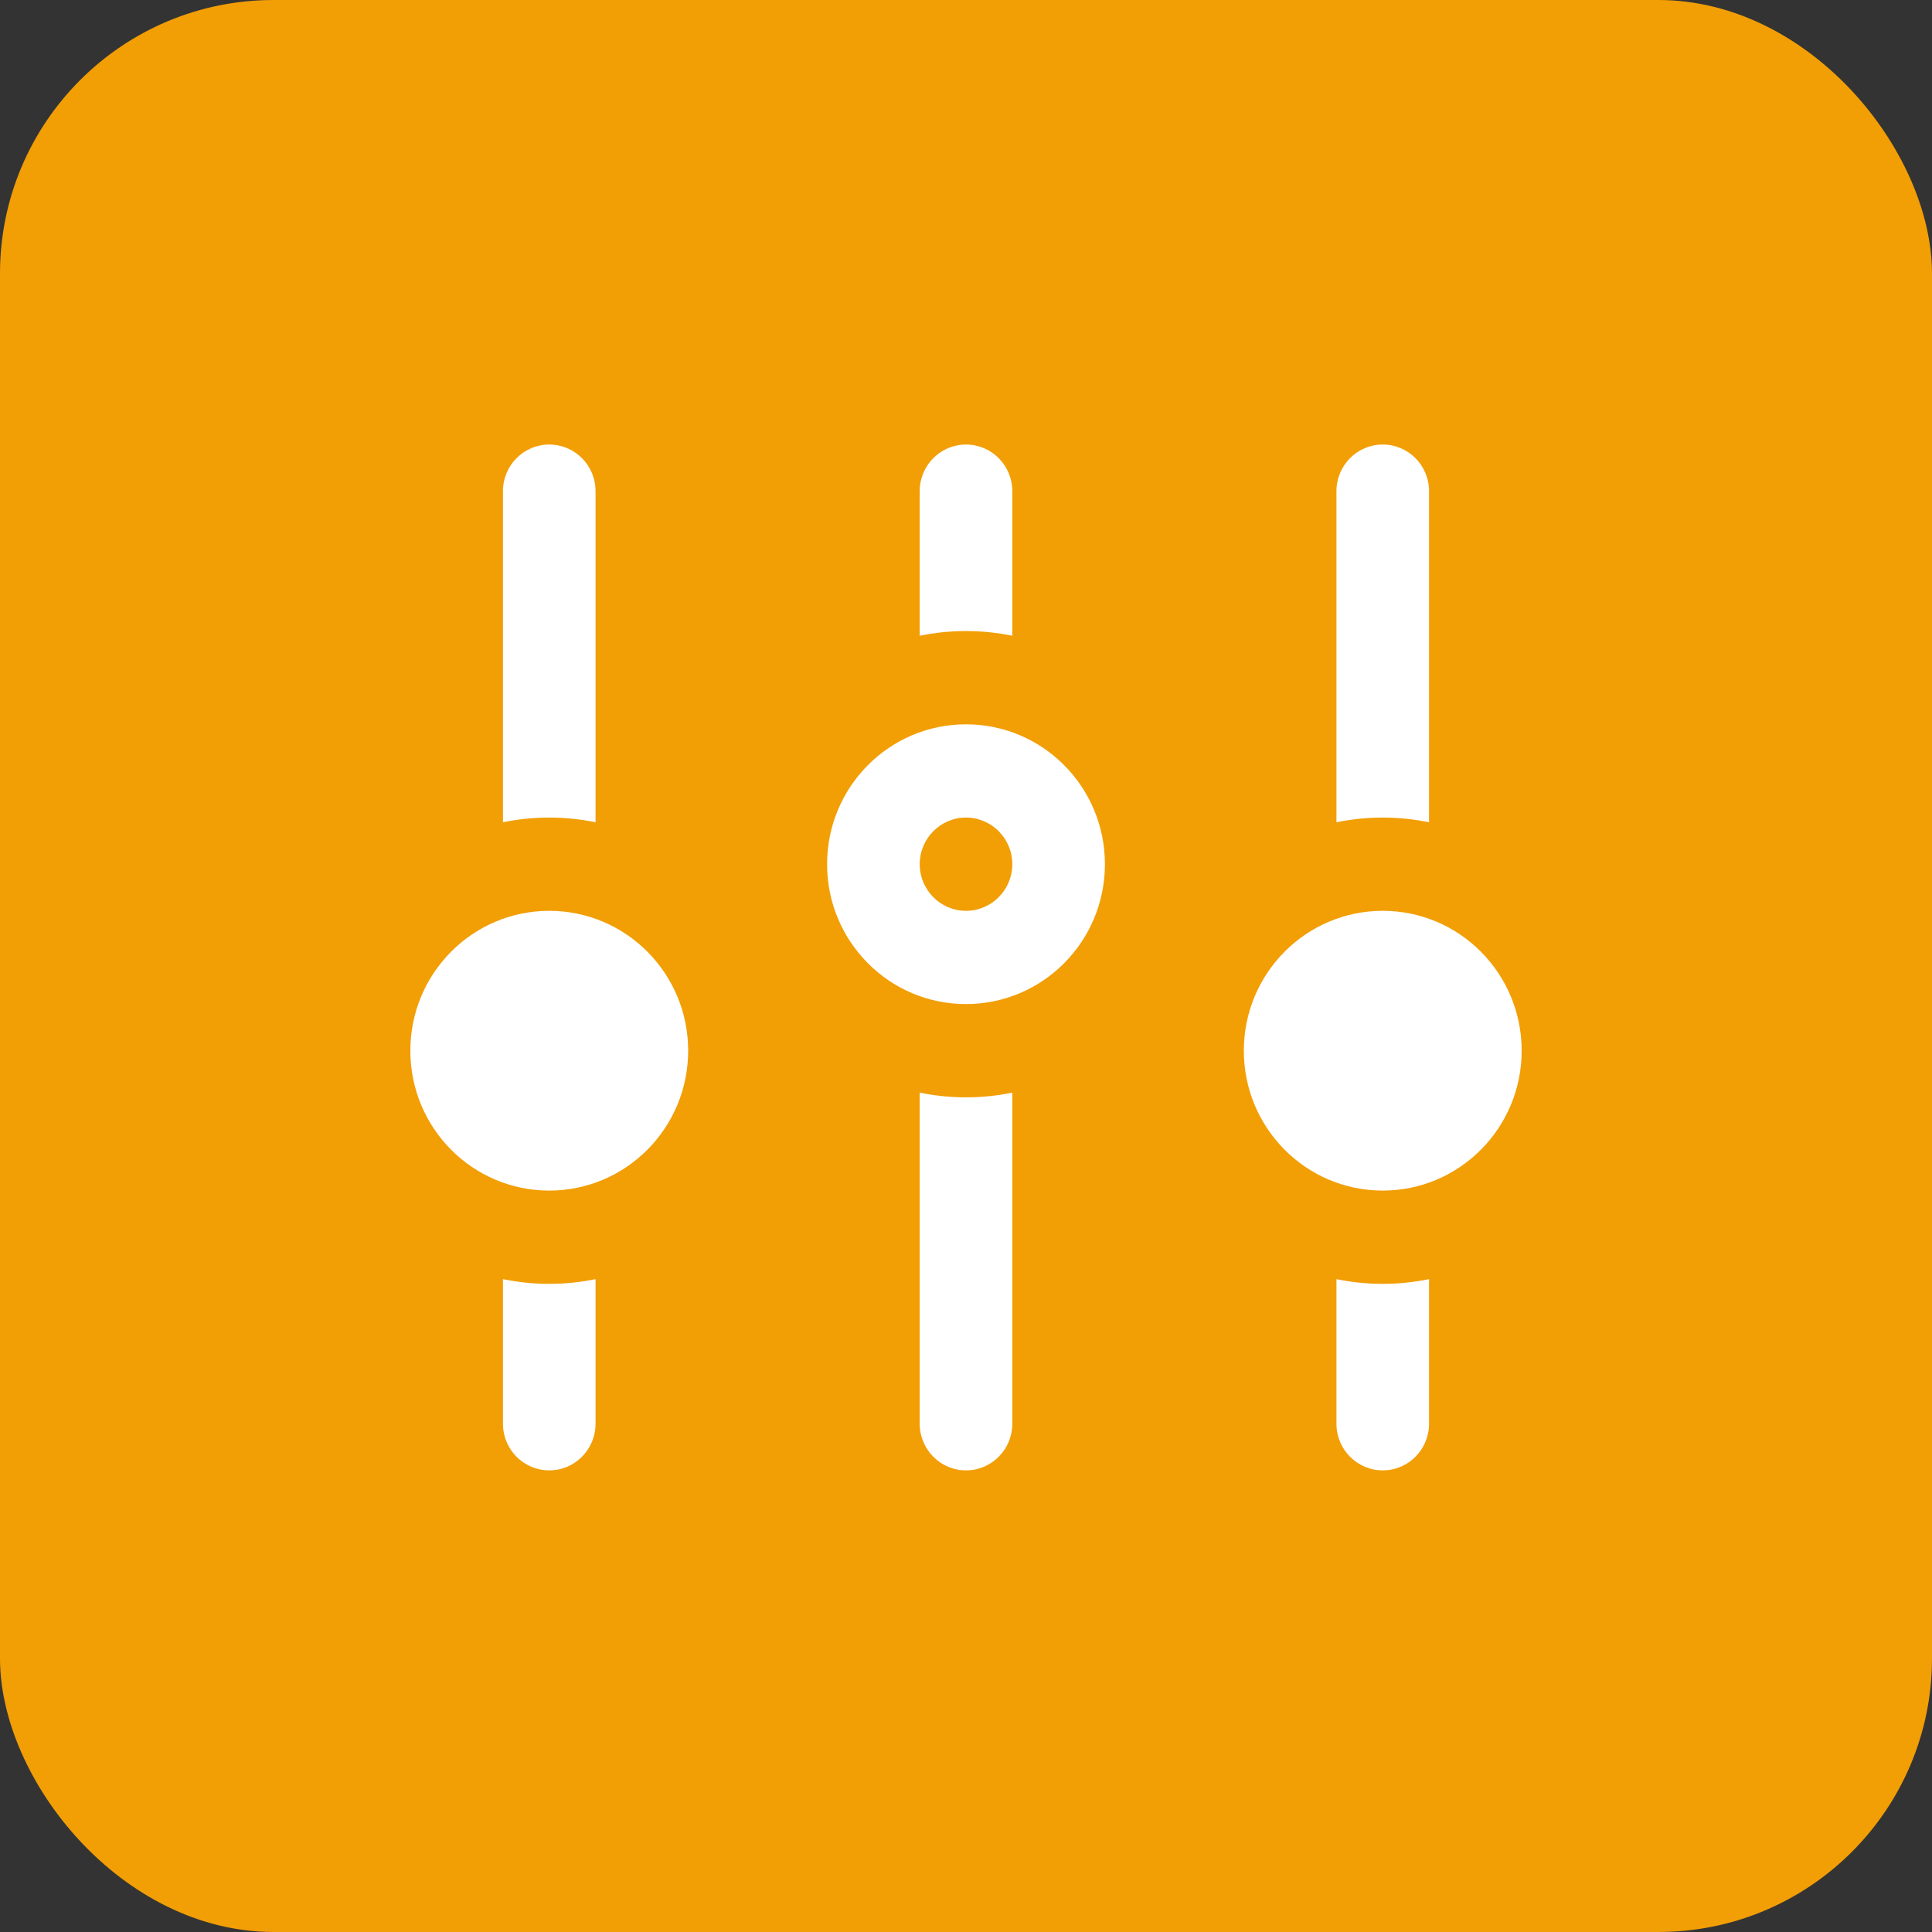 <?xml version="1.0" encoding="UTF-8"?>
<svg width="113px" height="113px" viewBox="0 0 113 113" version="1.1" xmlns="http://www.w3.org/2000/svg" xmlns:xlink="http://www.w3.org/1999/xlink">
    <rect x="0" y="0" width="113" height="113" fill="#333333" stroke="none"/>
    <title>icon-filters</title>
    <g id="Desktop" stroke="none" stroke-width="1" fill="none" fill-rule="evenodd">
        <g id="1.0-Homepage---Desktop" transform="translate(-542, -2344)">
            <g id="row-1" transform="translate(58, 2312)">
                <g id="2" transform="translate(452, 0)">
                    <g id="icon-filters" transform="translate(32, 32)">
                        <rect id="Rectangle" fill="#F29E05" x="0" y="0" width="113" height="113" rx="16"></rect>
                        <path d="M56.5,47.818 C57.995,47.818 59.208,49.043 59.208,50.545 C59.208,52.048 57.995,53.273 56.5,53.273 C55.005,53.273 53.792,52.048 53.792,50.545 C53.792,49.043 55.005,47.818 56.5,47.818 Z M56.5,42.364 C52.012,42.364 48.375,46.026 48.375,50.545 C48.375,55.065 52.012,58.727 56.5,58.727 C60.988,58.727 64.625,55.065 64.625,50.545 C64.625,46.026 60.988,42.364 56.5,42.364 Z M32.125,53.273 C27.637,53.273 24,56.935 24,61.455 C24,65.974 27.637,69.636 32.125,69.636 C36.613,69.636 40.25,65.974 40.25,61.455 C40.25,56.935 36.613,53.273 32.125,53.273 Z M80.875,53.273 C76.387,53.273 72.75,56.935 72.75,61.455 C72.75,65.974 76.387,69.636 80.875,69.636 C85.363,69.636 89,65.974 89,61.455 C89,56.935 85.363,53.273 80.875,53.273 Z M56.5,36.909 C57.429,36.909 58.334,37.005 59.208,37.185 L59.208,28.727 C59.208,27.222 57.998,26 56.5,26 C55.002,26 53.792,27.222 53.792,28.727 L53.792,37.185 C54.666,37.005 55.571,36.909 56.5,36.909 Z M80.875,47.818 C81.804,47.818 82.709,47.914 83.583,48.094 L83.583,28.727 C83.583,27.222 82.373,26 80.875,26 C79.377,26 78.167,27.222 78.167,28.727 L78.167,48.094 C79.041,47.914 79.946,47.818 80.875,47.818 Z M80.875,75.091 C79.946,75.091 79.041,74.995 78.167,74.815 L78.167,83.273 C78.167,84.778 79.377,86 80.875,86 C82.373,86 83.583,84.778 83.583,83.273 L83.583,74.815 C82.709,74.995 81.804,75.091 80.875,75.091 Z M32.125,47.818 C33.054,47.818 33.959,47.914 34.833,48.094 L34.833,28.727 C34.833,27.222 33.623,26 32.125,26 C30.627,26 29.417,27.222 29.417,28.727 L29.417,48.094 C30.291,47.914 31.196,47.818 32.125,47.818 Z M56.5,64.182 C55.571,64.182 54.666,64.086 53.792,63.906 L53.792,83.273 C53.792,84.778 55.002,86 56.5,86 C57.998,86 59.208,84.778 59.208,83.273 L59.208,63.906 C58.334,64.086 57.429,64.182 56.5,64.182 Z M32.125,75.091 C31.196,75.091 30.291,74.995 29.417,74.815 L29.417,83.273 C29.417,84.778 30.627,86 32.125,86 C33.623,86 34.833,84.778 34.833,83.273 L34.833,74.815 C33.959,74.995 33.054,75.091 32.125,75.091 Z" id="Shape" fill="#FFFFFF" fill-rule="nonzero"></path>
                    </g>
                </g>
            </g>
        </g>
    </g>
</svg>